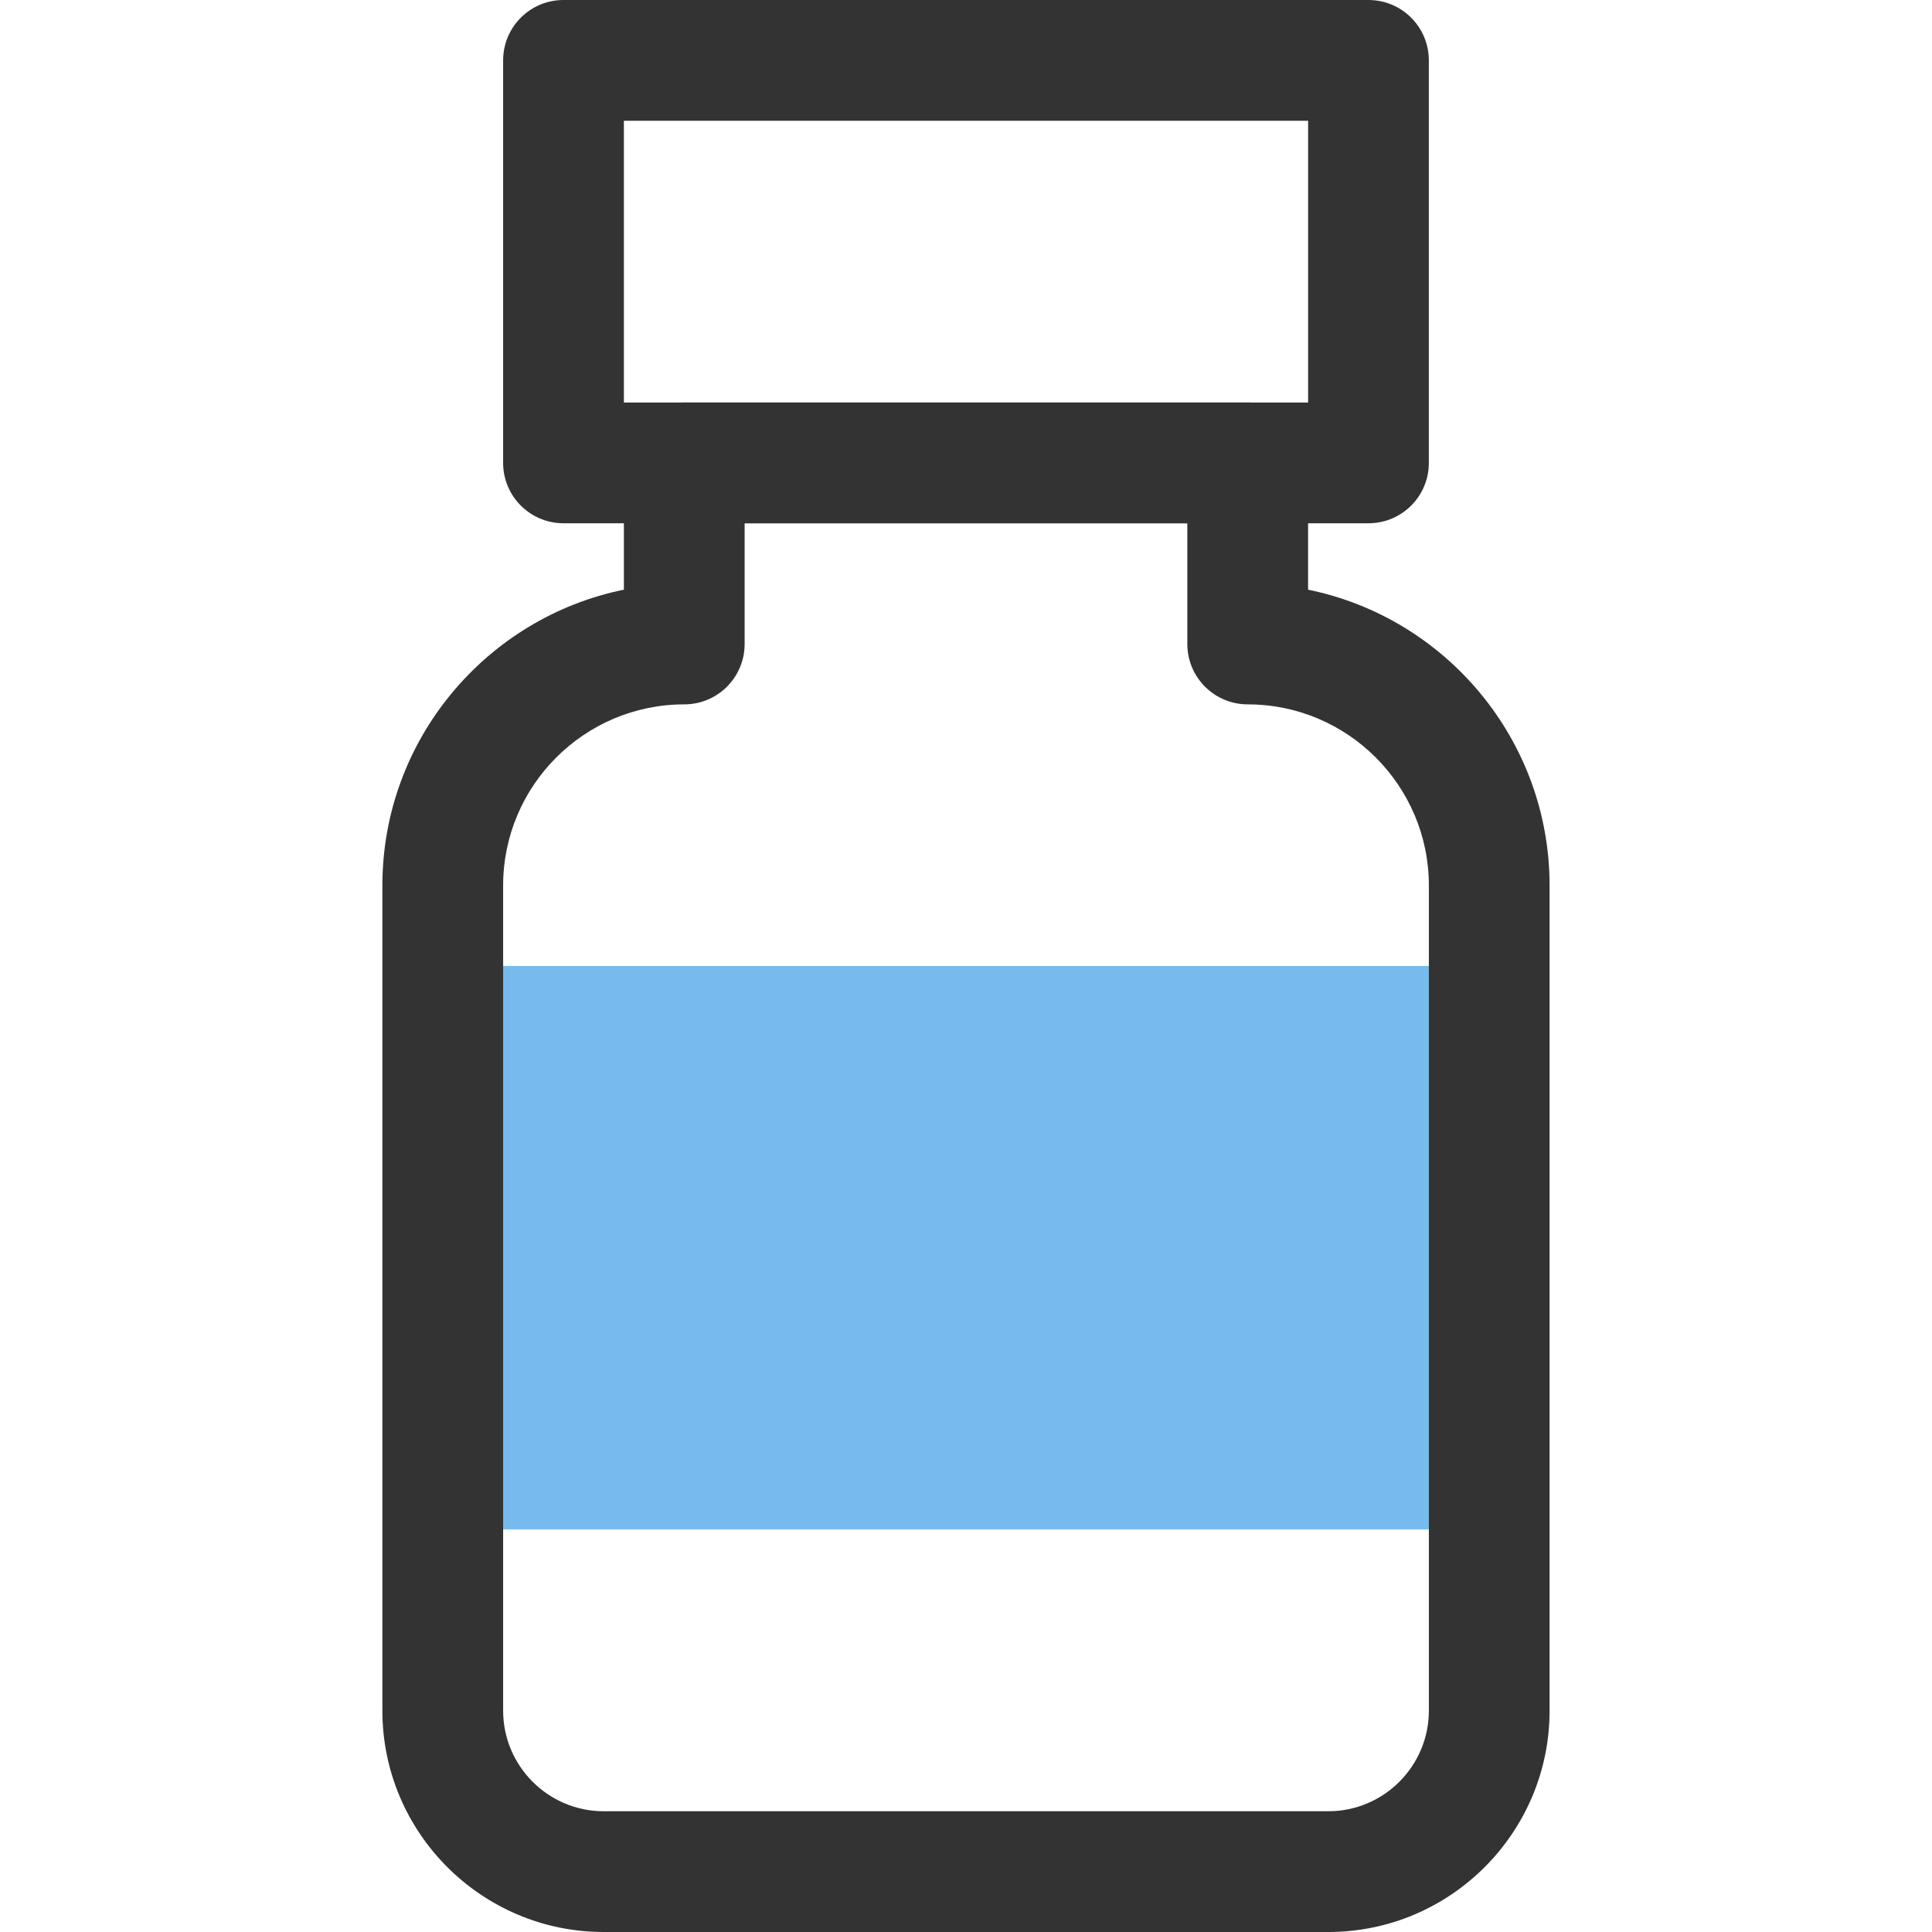 <svg enable-background="new 0 0 50 50" height="50" viewBox="0 0 50 50" width="50" xmlns="http://www.w3.org/2000/svg"><path d="m12.5 25h25v14.583h-25z" fill="#7be"/><g fill="#333"><path d="m35.417 13.542h-20.834c-.863 0-1.562-.7-1.562-1.562v-10.418c0-.862.699-1.562 1.562-1.562h20.833c.863 0 1.562.7 1.562 1.562v10.417c.001.863-.698 1.563-1.561 1.563zm-19.271-3.125h17.708v-7.292h-17.708z"/><path d="m34.375 50h-18.75c-3.159 0-5.729-2.57-5.729-5.729v-21.354c0-3.773 2.689-6.93 6.25-7.656v-3.282c0-.863.699-1.562 1.562-1.562h14.583c.863 0 1.562.7 1.562 1.562v3.282c3.561.726 6.25 3.883 6.25 7.656v21.354c.001 3.159-2.569 5.729-5.728 5.729zm-15.104-36.458v3.125c0 .863-.699 1.562-1.562 1.562-2.585 0-4.688 2.103-4.688 4.688v21.354c0 1.436 1.168 2.604 2.604 2.604h18.75c1.436 0 2.604-1.168 2.604-2.604v-21.354c0-2.585-2.103-4.688-4.688-4.688-.863 0-1.563-.7-1.563-1.562v-3.125z"/></g></svg>